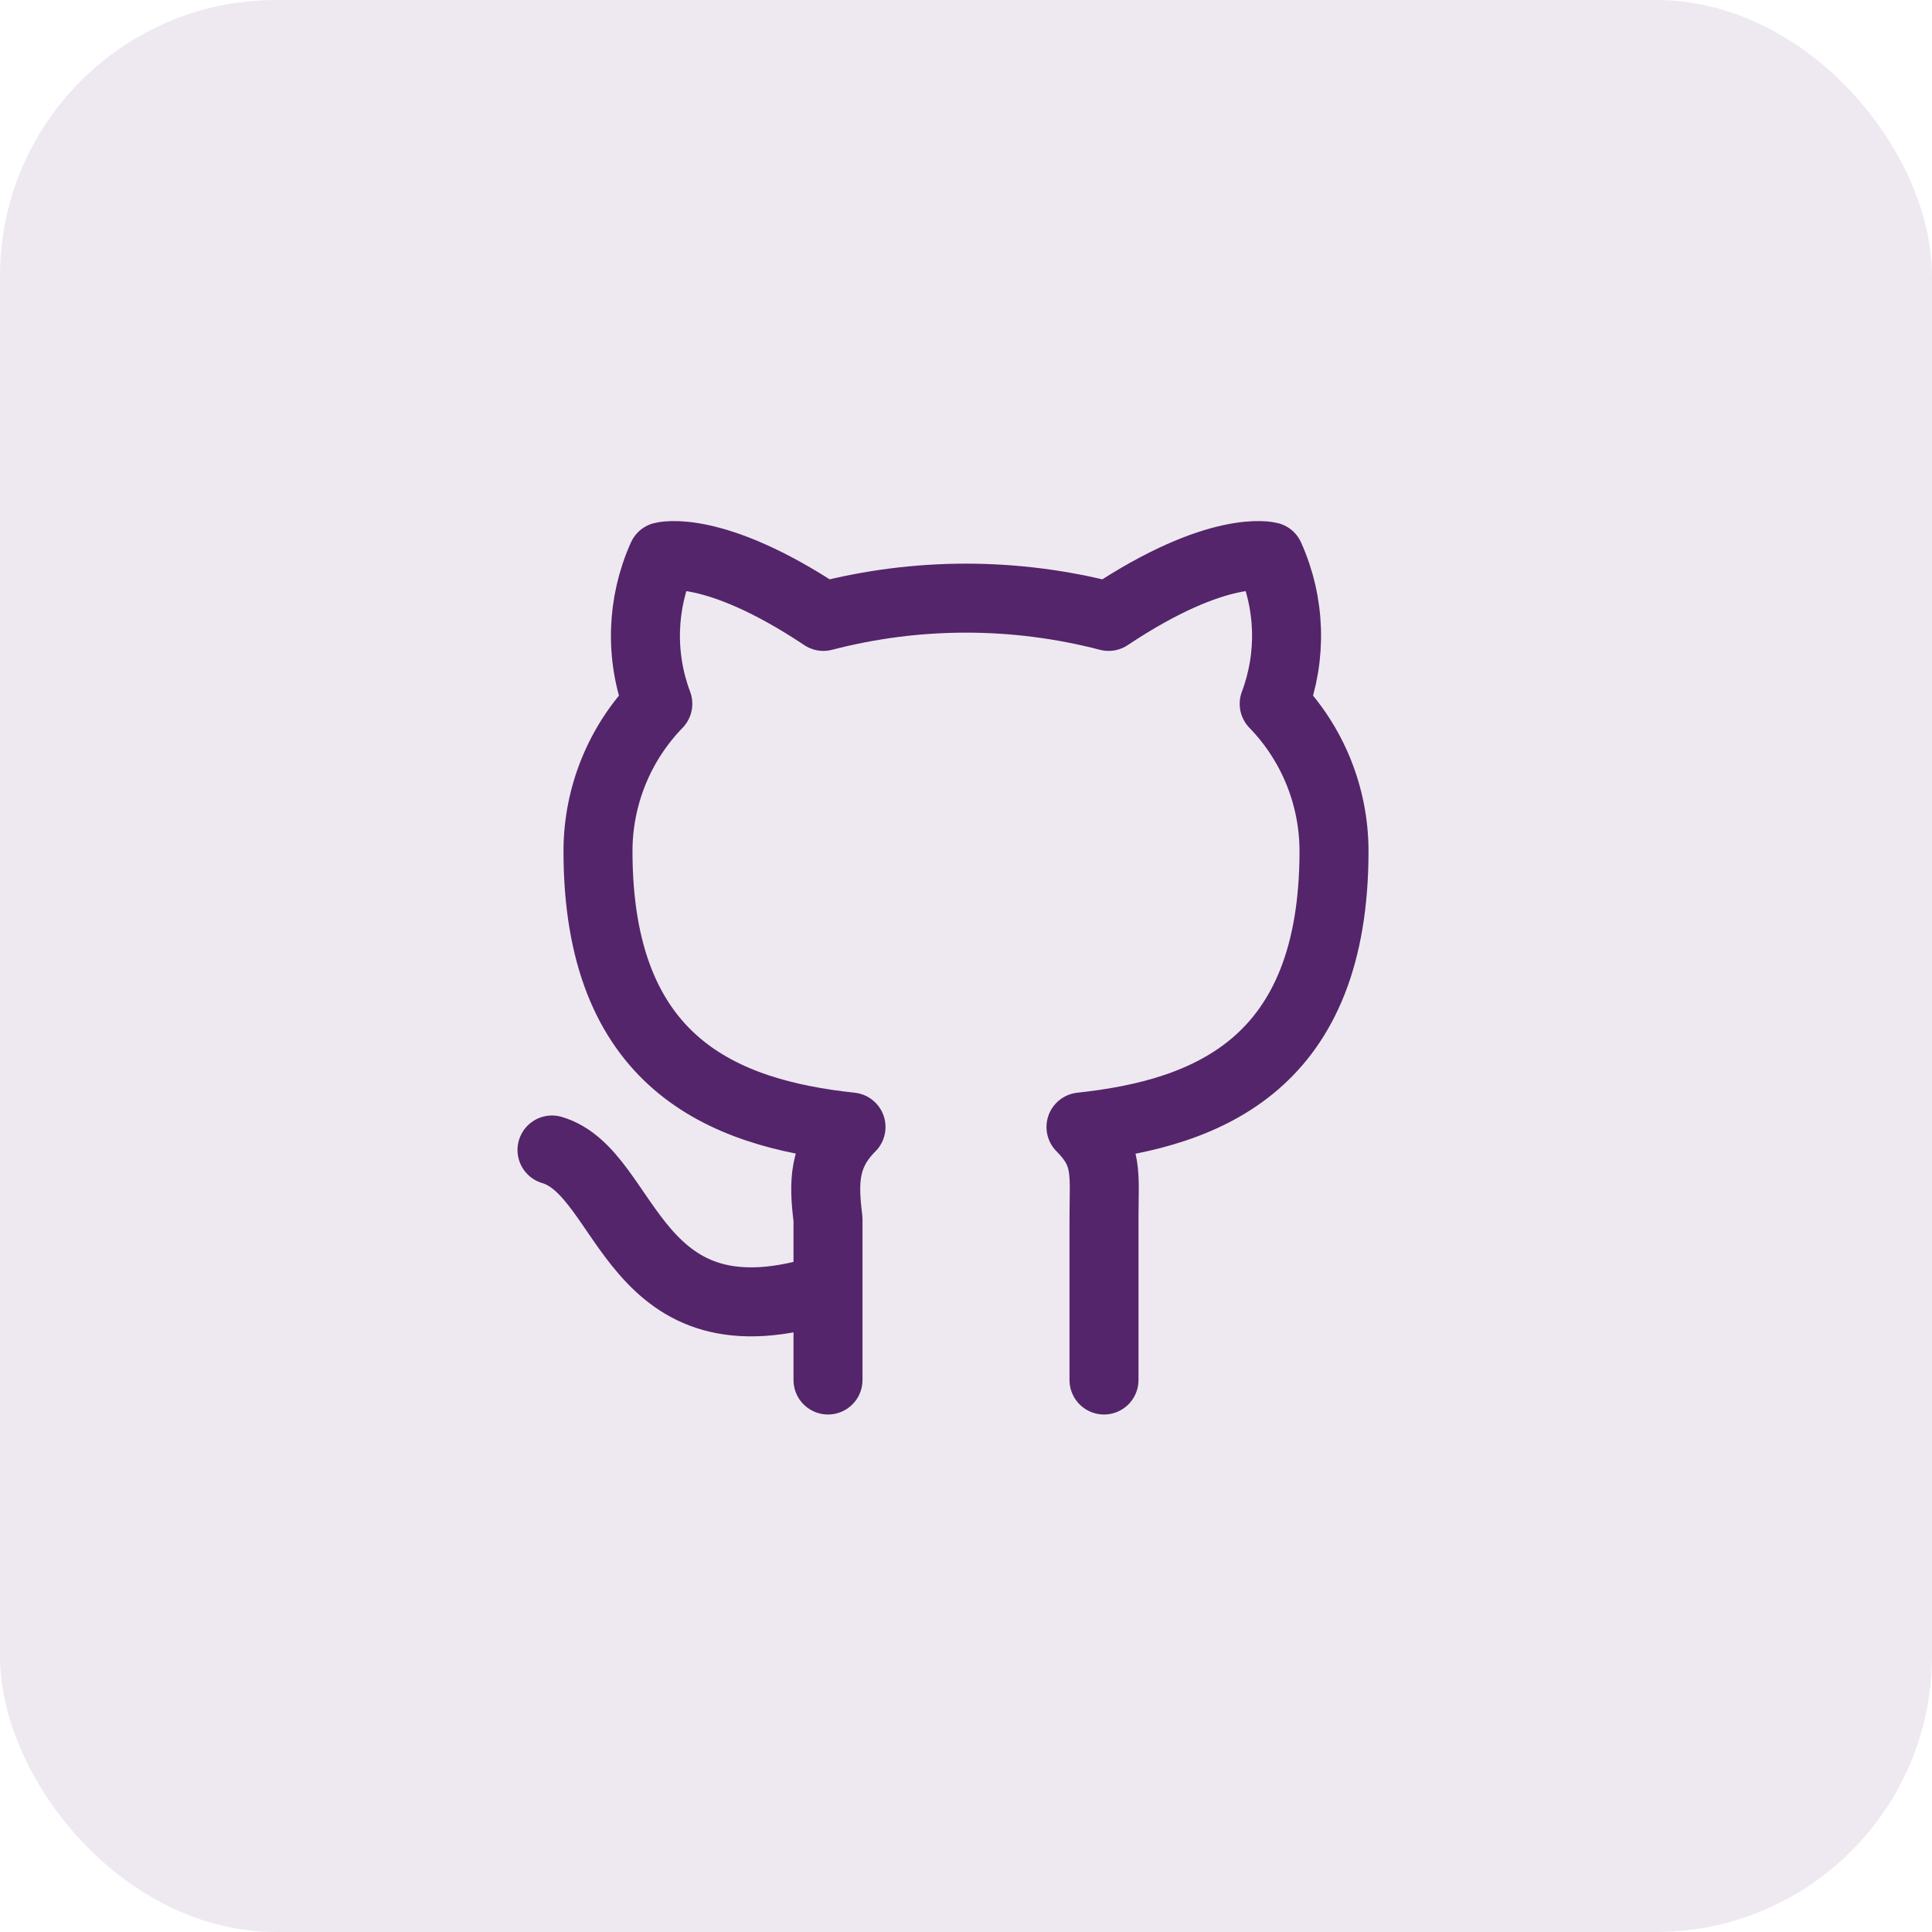 <svg width="56" height="56" viewBox="0 0 56 56" fill="none" xmlns="http://www.w3.org/2000/svg">
<g clip-path="url(#clip0_64_103)">
<path d="M24 37.333C18.267 39.2 18.267 34 16 33.333M32 40V35.333C32 34 32.133 33.467 31.333 32.667C35.067 32.267 38.667 30.8 38.667 24.667C38.665 23.073 38.043 21.543 36.933 20.4C37.454 19.016 37.406 17.482 36.8 16.133C36.8 16.133 35.333 15.733 32.133 17.867C29.423 17.161 26.577 17.161 23.867 17.867C20.667 15.733 19.2 16.133 19.2 16.133C18.594 17.482 18.546 19.016 19.067 20.4C17.957 21.543 17.335 23.073 17.333 24.667C17.333 30.8 20.933 32.267 24.667 32.667C23.867 33.467 23.867 34.267 24 35.333V40" stroke="#54266A" stroke-width="2" stroke-linecap="round" stroke-linejoin="round"/>
</g>
<rect width="56" height="56" rx="8" fill="#54266A" fill-opacity="0.1"/>
<defs>
<clipPath id="clip0_64_103">
<rect width="32" height="32" fill="white" transform="translate(12 12)"/>
</clipPath>
</defs>
</svg>
